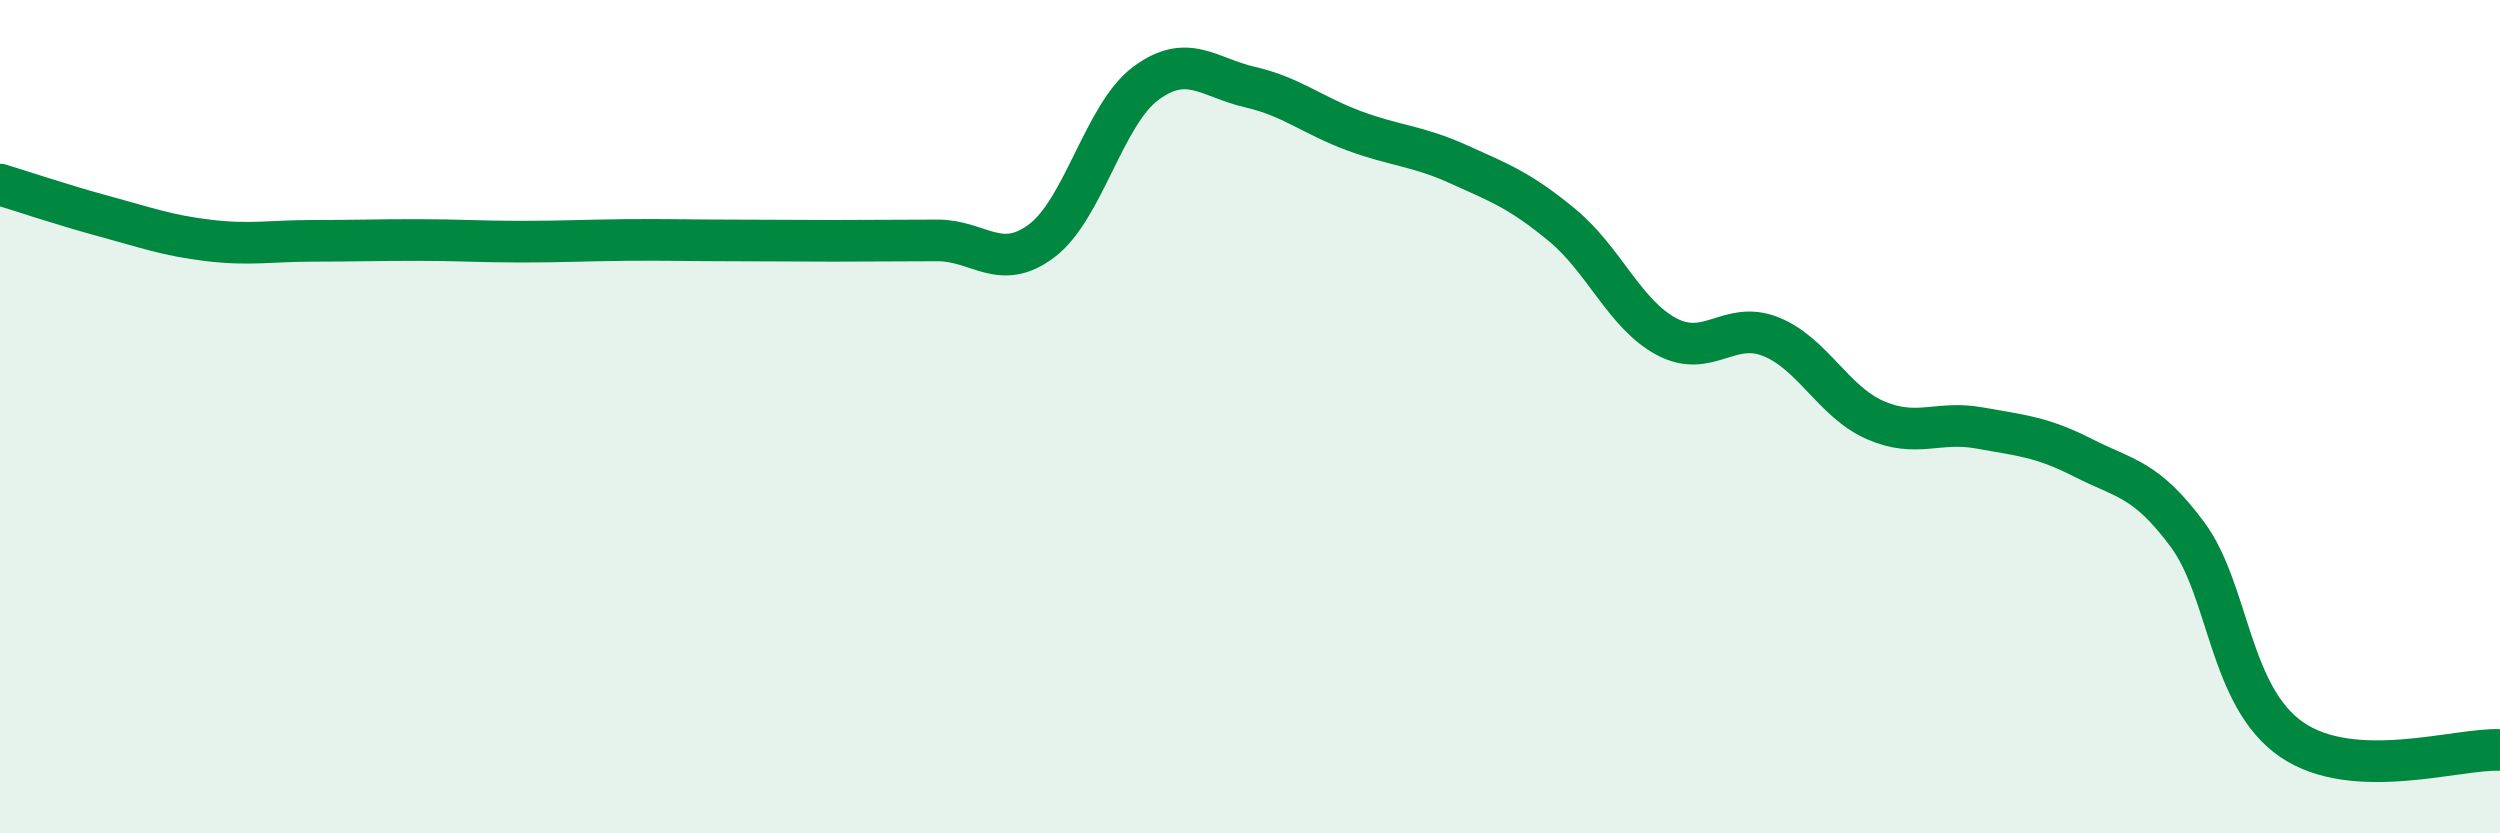 
    <svg width="60" height="20" viewBox="0 0 60 20" xmlns="http://www.w3.org/2000/svg">
      <path
        d="M 0,4.43 C 0.5,4.58 1.5,4.92 2.5,5.19 C 3.5,5.46 4,5.65 5,5.77 C 6,5.89 6.5,5.78 7.5,5.78 C 8.5,5.78 9,5.76 10,5.76 C 11,5.76 11.5,5.8 12.5,5.8 C 13.5,5.8 14,5.77 15,5.76 C 16,5.75 16.5,5.77 17.5,5.77 C 18.5,5.77 19,5.78 20,5.78 C 21,5.78 21.5,5.77 22.5,5.77 C 23.5,5.77 24,6.53 25,5.78 C 26,5.03 26.5,2.74 27.5,2 C 28.5,1.26 29,1.86 30,2.09 C 31,2.32 31.5,2.77 32.5,3.14 C 33.5,3.51 34,3.49 35,3.94 C 36,4.39 36.5,4.58 37.5,5.41 C 38.5,6.24 39,7.55 40,8.08 C 41,8.61 41.5,7.68 42.5,8.08 C 43.5,8.48 44,9.64 45,10.08 C 46,10.52 46.5,10.09 47.5,10.27 C 48.5,10.45 49,10.48 50,10.99 C 51,11.5 51.5,11.48 52.5,12.83 C 53.5,14.18 53.5,16.72 55,17.75 C 56.5,18.78 59,17.95 60,18L60 20L0 20Z"
        fill="#008740"
        opacity="0.1"
        stroke-linecap="round"
        stroke-linejoin="round"
      />
      <path
        d="M 0,4.43 C 0.5,4.58 1.5,4.92 2.5,5.19 C 3.5,5.46 4,5.65 5,5.77 C 6,5.89 6.5,5.78 7.5,5.78 C 8.5,5.78 9,5.76 10,5.76 C 11,5.76 11.5,5.8 12.5,5.8 C 13.5,5.8 14,5.77 15,5.76 C 16,5.75 16.5,5.77 17.5,5.77 C 18.5,5.77 19,5.78 20,5.78 C 21,5.78 21.5,5.77 22.5,5.77 C 23.5,5.77 24,6.53 25,5.78 C 26,5.03 26.5,2.74 27.5,2 C 28.5,1.26 29,1.86 30,2.09 C 31,2.32 31.5,2.77 32.5,3.14 C 33.5,3.51 34,3.49 35,3.94 C 36,4.39 36.5,4.58 37.5,5.41 C 38.5,6.24 39,7.55 40,8.08 C 41,8.61 41.5,7.68 42.5,8.08 C 43.5,8.48 44,9.64 45,10.08 C 46,10.52 46.5,10.09 47.5,10.27 C 48.5,10.45 49,10.48 50,10.99 C 51,11.5 51.5,11.48 52.5,12.83 C 53.5,14.18 53.5,16.72 55,17.75 C 56.5,18.78 59,17.95 60,18"
        stroke="#008740"
        stroke-width="1"
        fill="none"
        stroke-linecap="round"
        stroke-linejoin="round"
      />
    </svg>
  